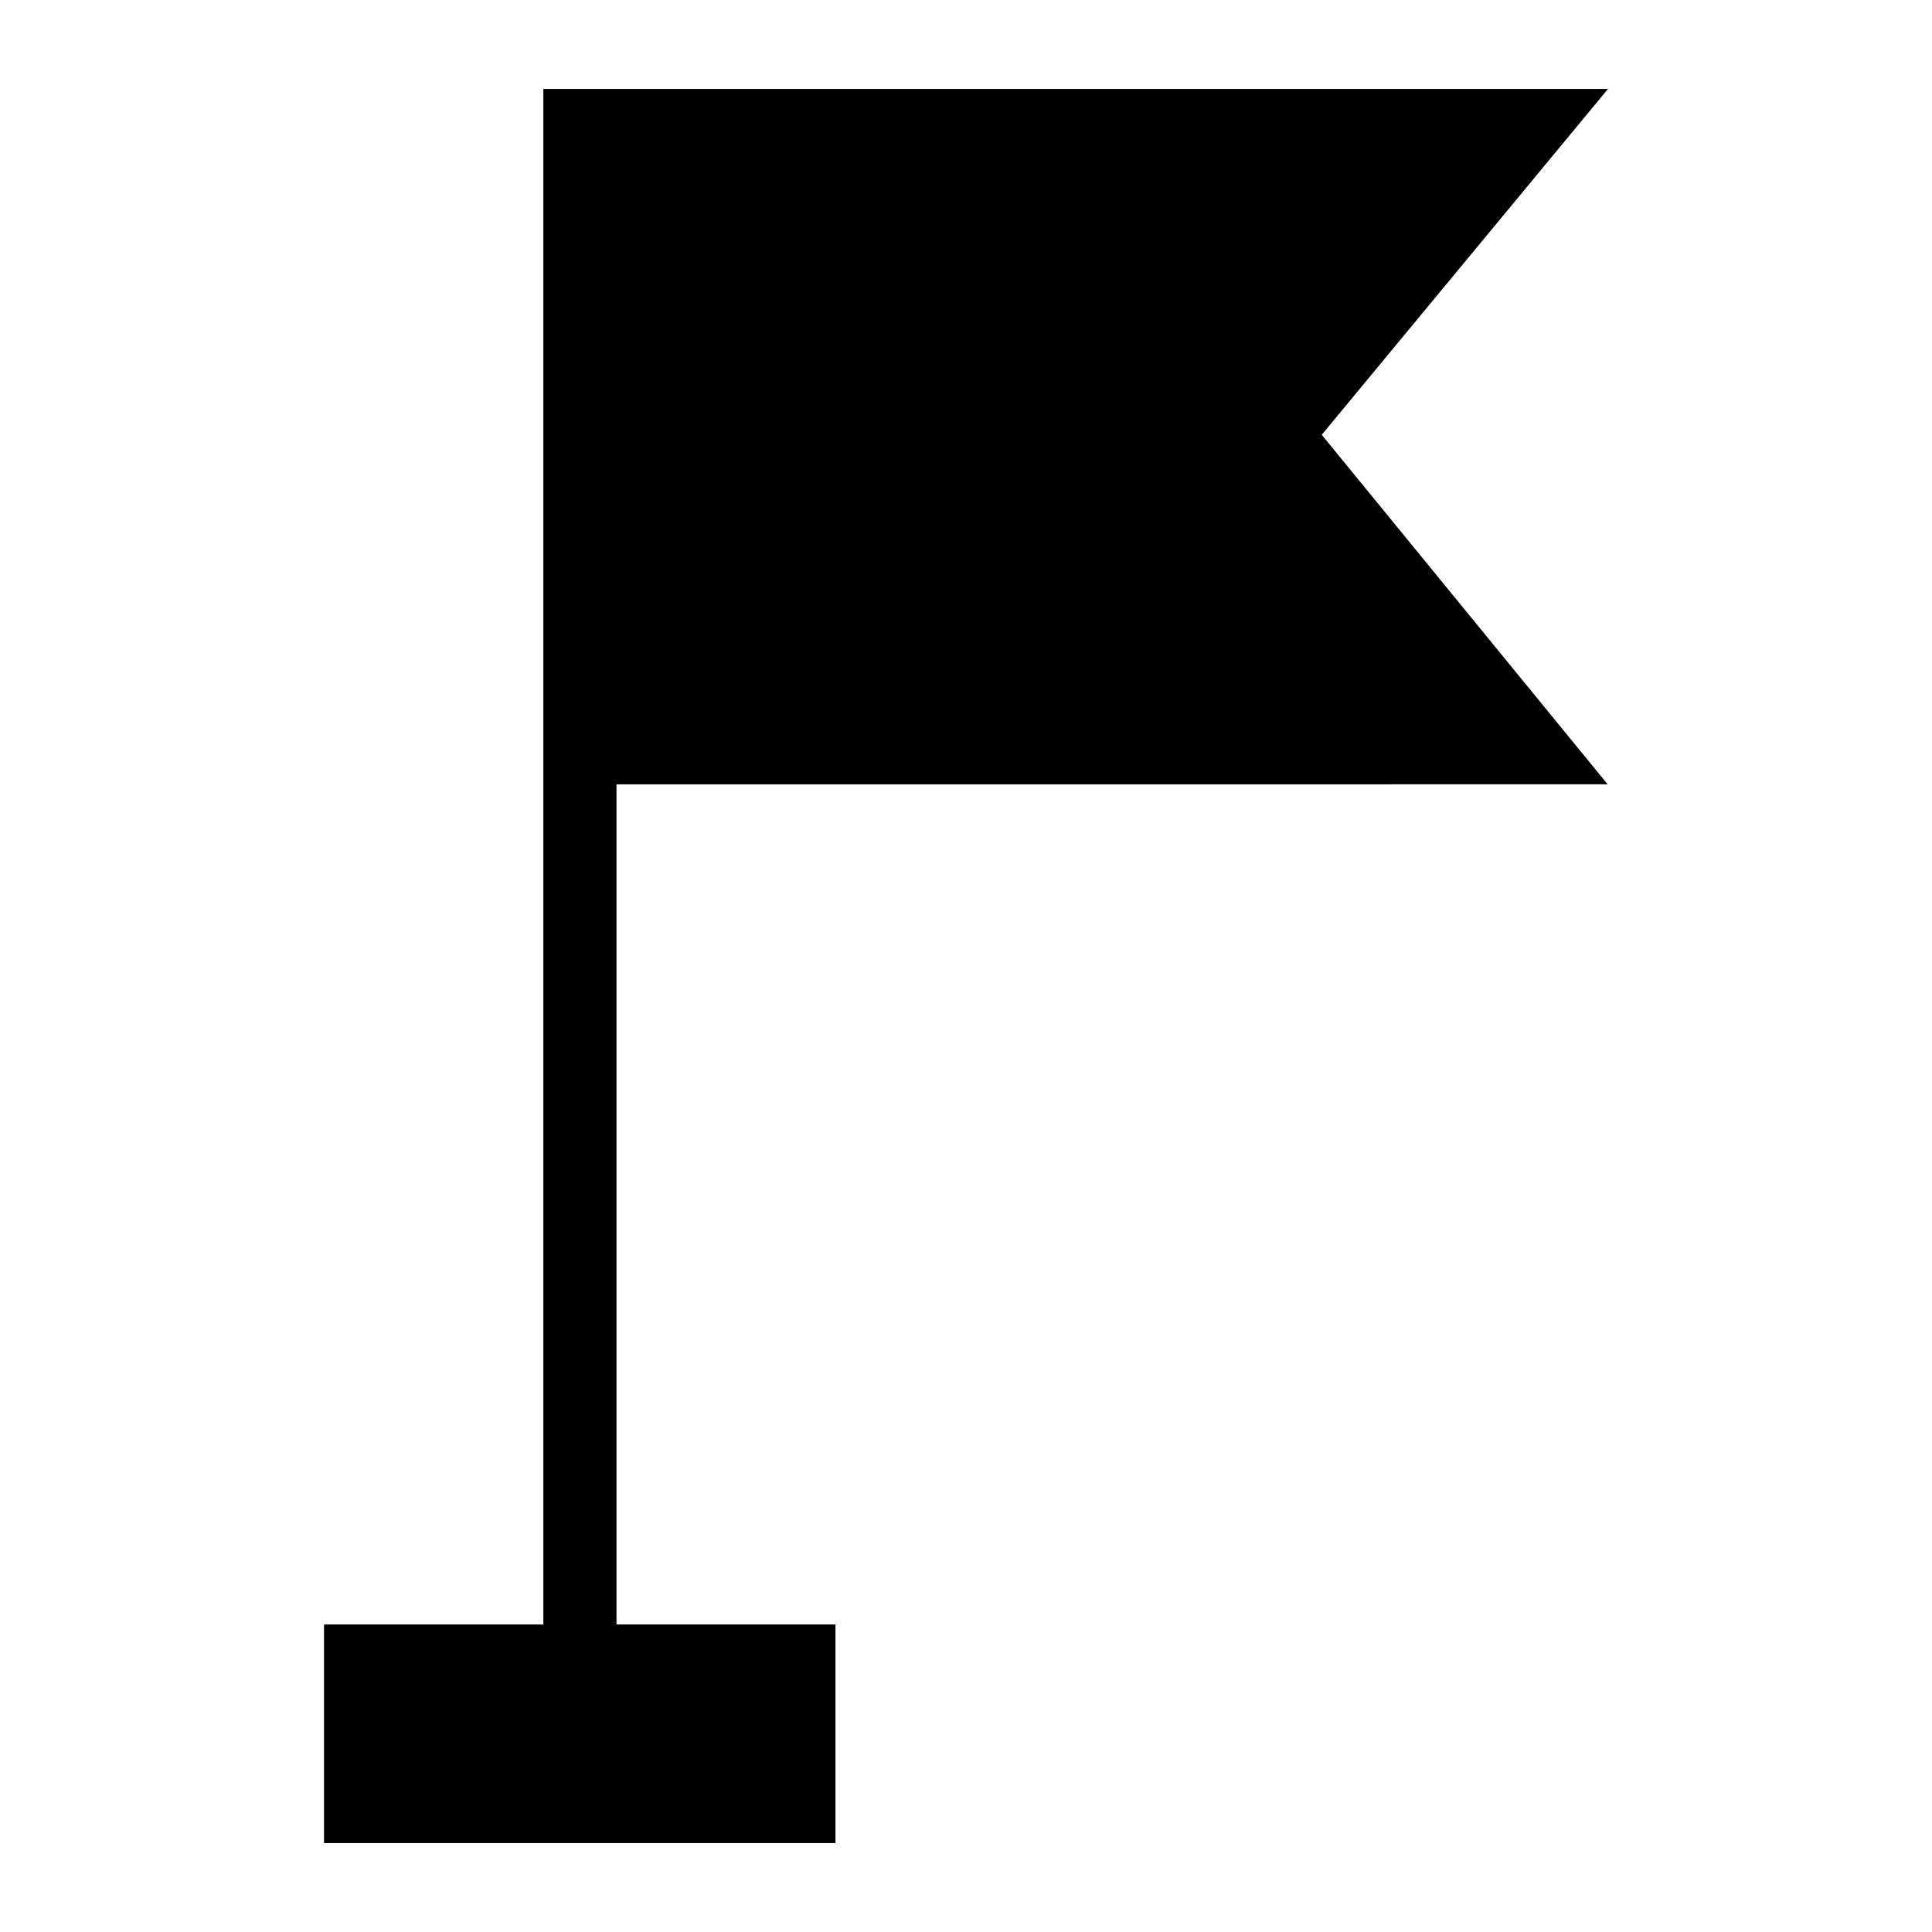 <?xml version="1.0" encoding="UTF-8"?>
<!-- Uploaded to: ICON Repo, www.iconrepo.com, Generator: ICON Repo Mixer Tools -->
<svg fill="#000000" width="800px" height="800px" version="1.1" viewBox="144 144 512 512" xmlns="http://www.w3.org/2000/svg">
 <path d="m570.04 351.85-75.766-92.625 75.863-91.656h-282.14v406.93h-58.129v57.938h135.54v-57.938h-58.035v-222.64z"/>
</svg>
